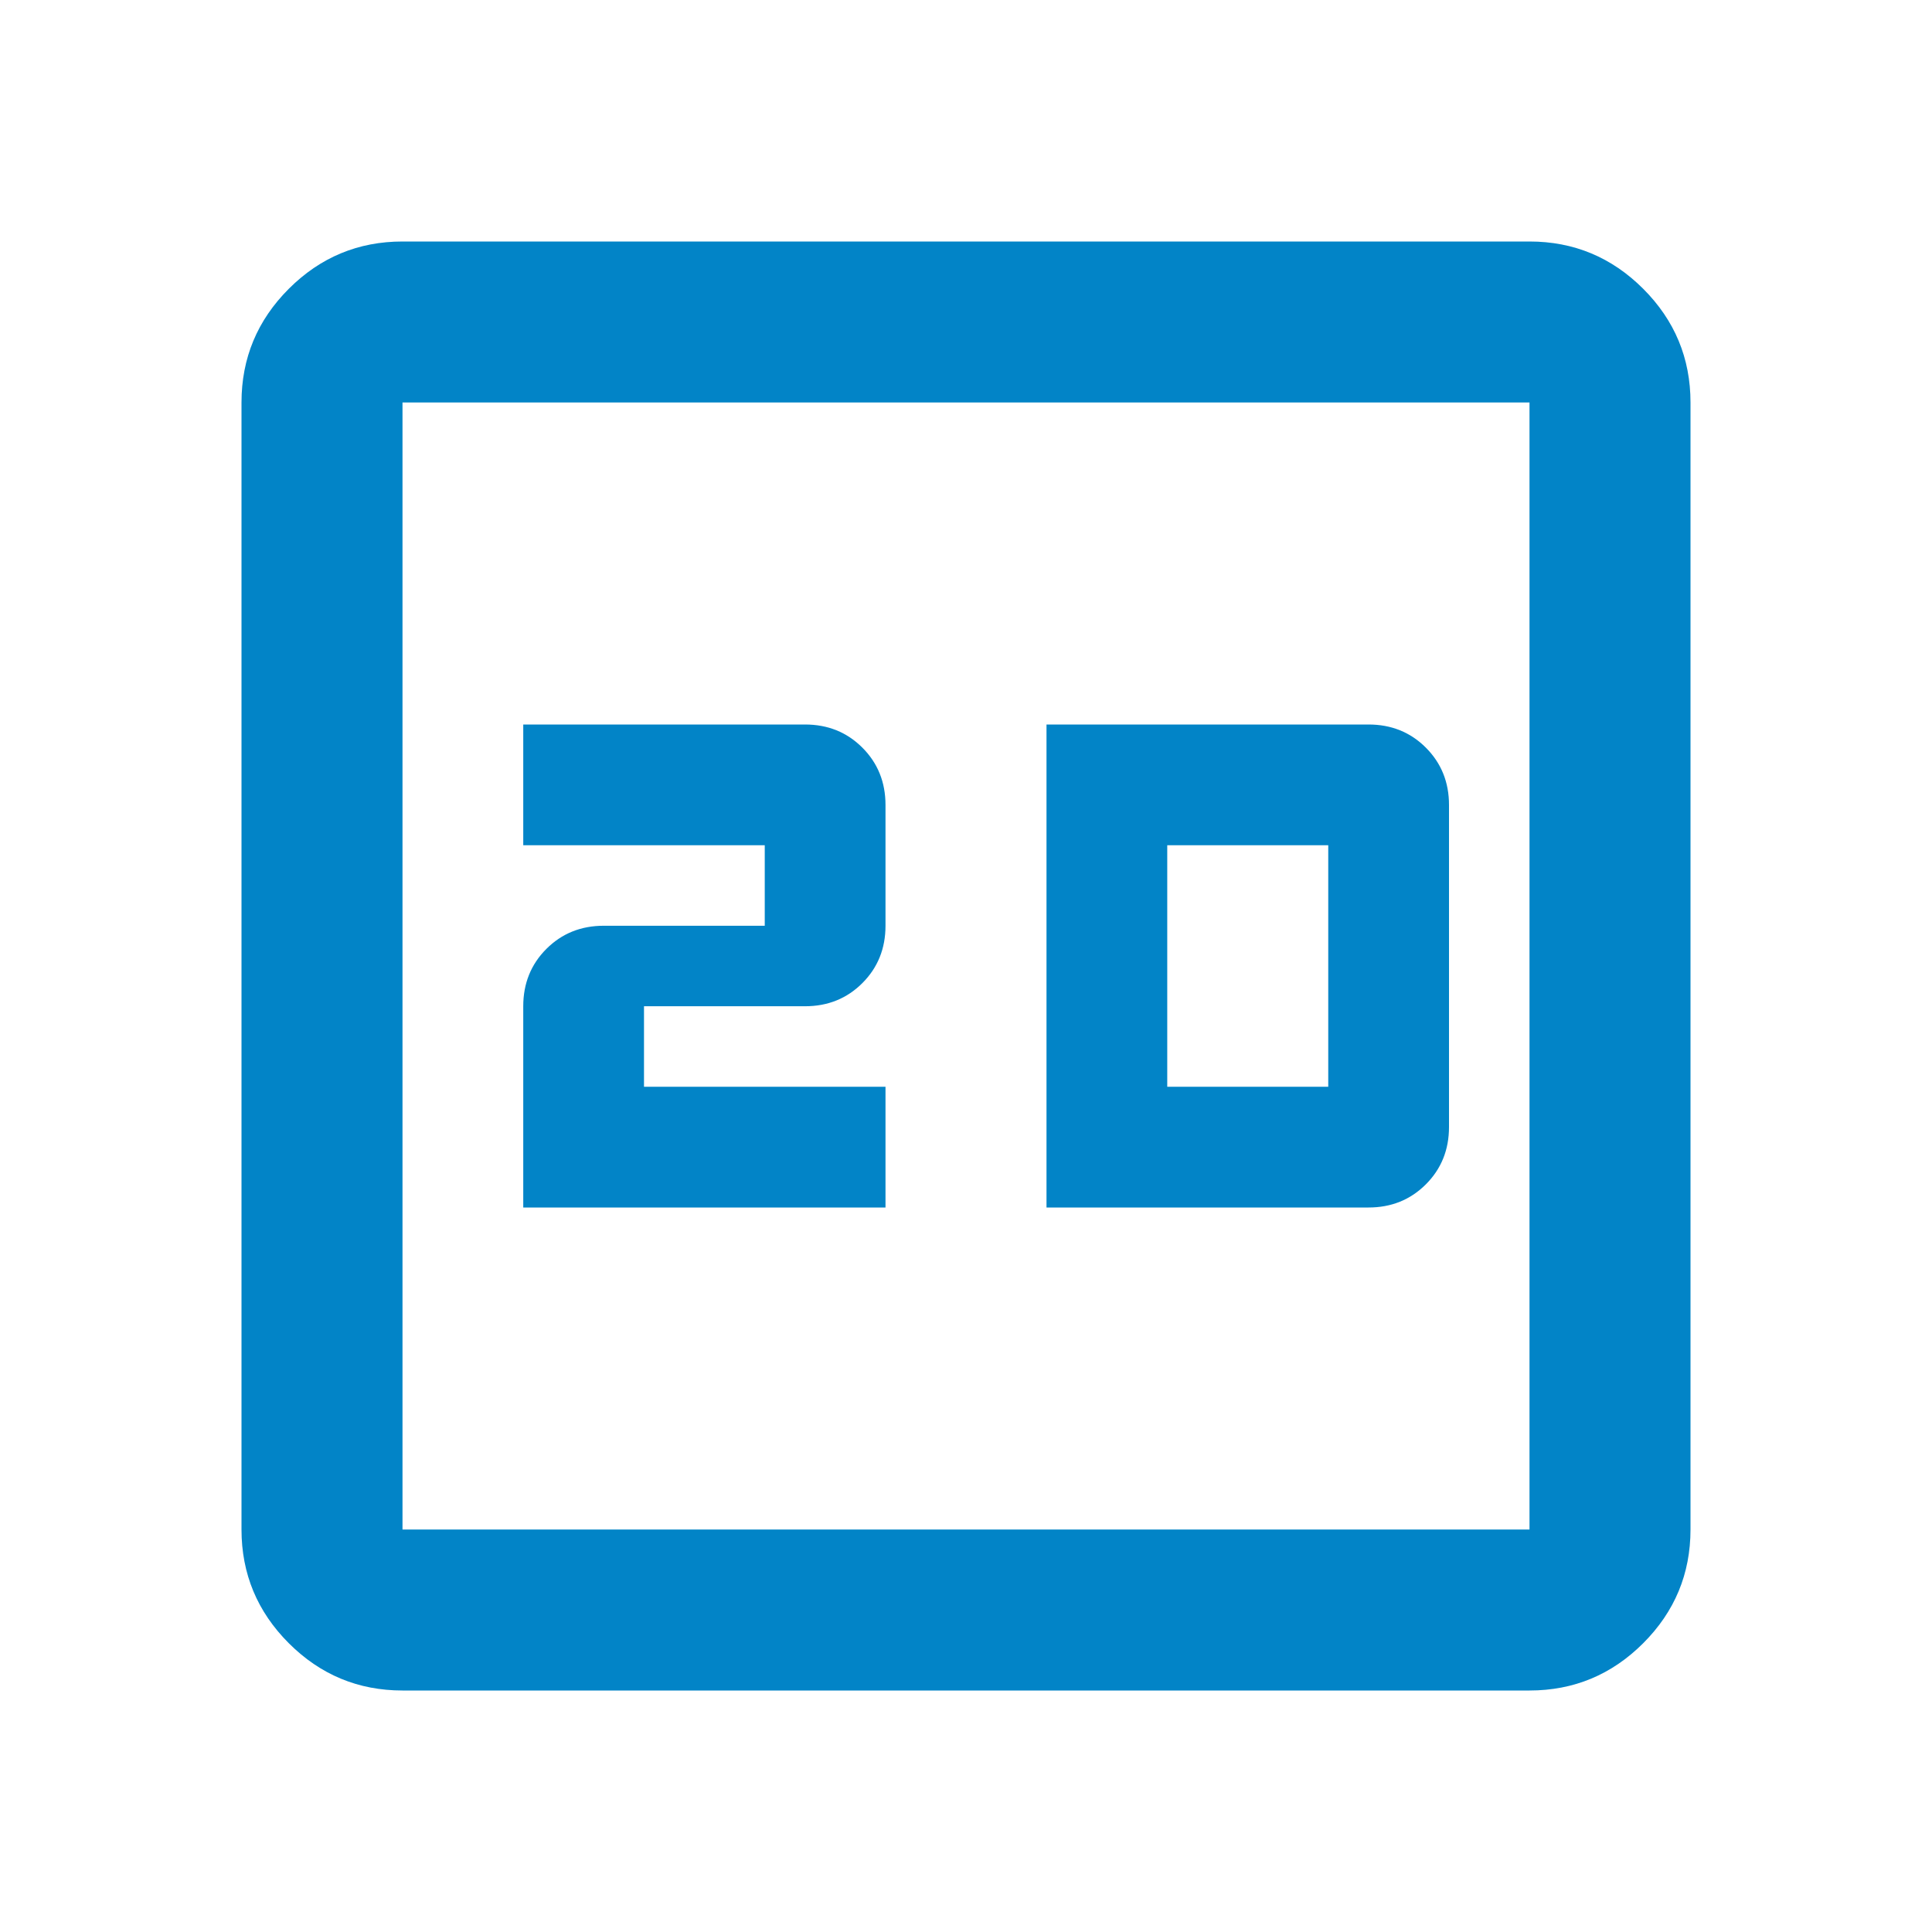 <svg width="48" height="48" viewBox="0 0 48 48" fill="none" xmlns="http://www.w3.org/2000/svg">
<path d="M13 30H22V27H16V25H20C20.567 25 21.042 24.808 21.425 24.425C21.808 24.042 22 23.567 22 23V20C22 19.433 21.808 18.958 21.425 18.575C21.042 18.192 20.567 18 20 18H13V21H19V23H15C14.433 23 13.958 23.192 13.575 23.575C13.192 23.958 13 24.433 13 25V30ZM26 30H34C34.567 30 35.042 29.808 35.425 29.425C35.808 29.042 36 28.567 36 28V20C36 19.433 35.808 18.958 35.425 18.575C35.042 18.192 34.567 18 34 18H26V30ZM29 27V21H33V27H29ZM10 42C8.9 42 7.958 41.608 7.175 40.825C6.392 40.042 6 39.1 6 38V10C6 8.9 6.392 7.958 7.175 7.175C7.958 6.392 8.9 6 10 6H38C39.1 6 40.042 6.392 40.825 7.175C41.608 7.958 42 8.9 42 10V38C42 39.1 41.608 40.042 40.825 40.825C40.042 41.608 39.1 42 38 42H10ZM10 38H38V10H10V38Z" fill="#0284C7"/>
</svg>
